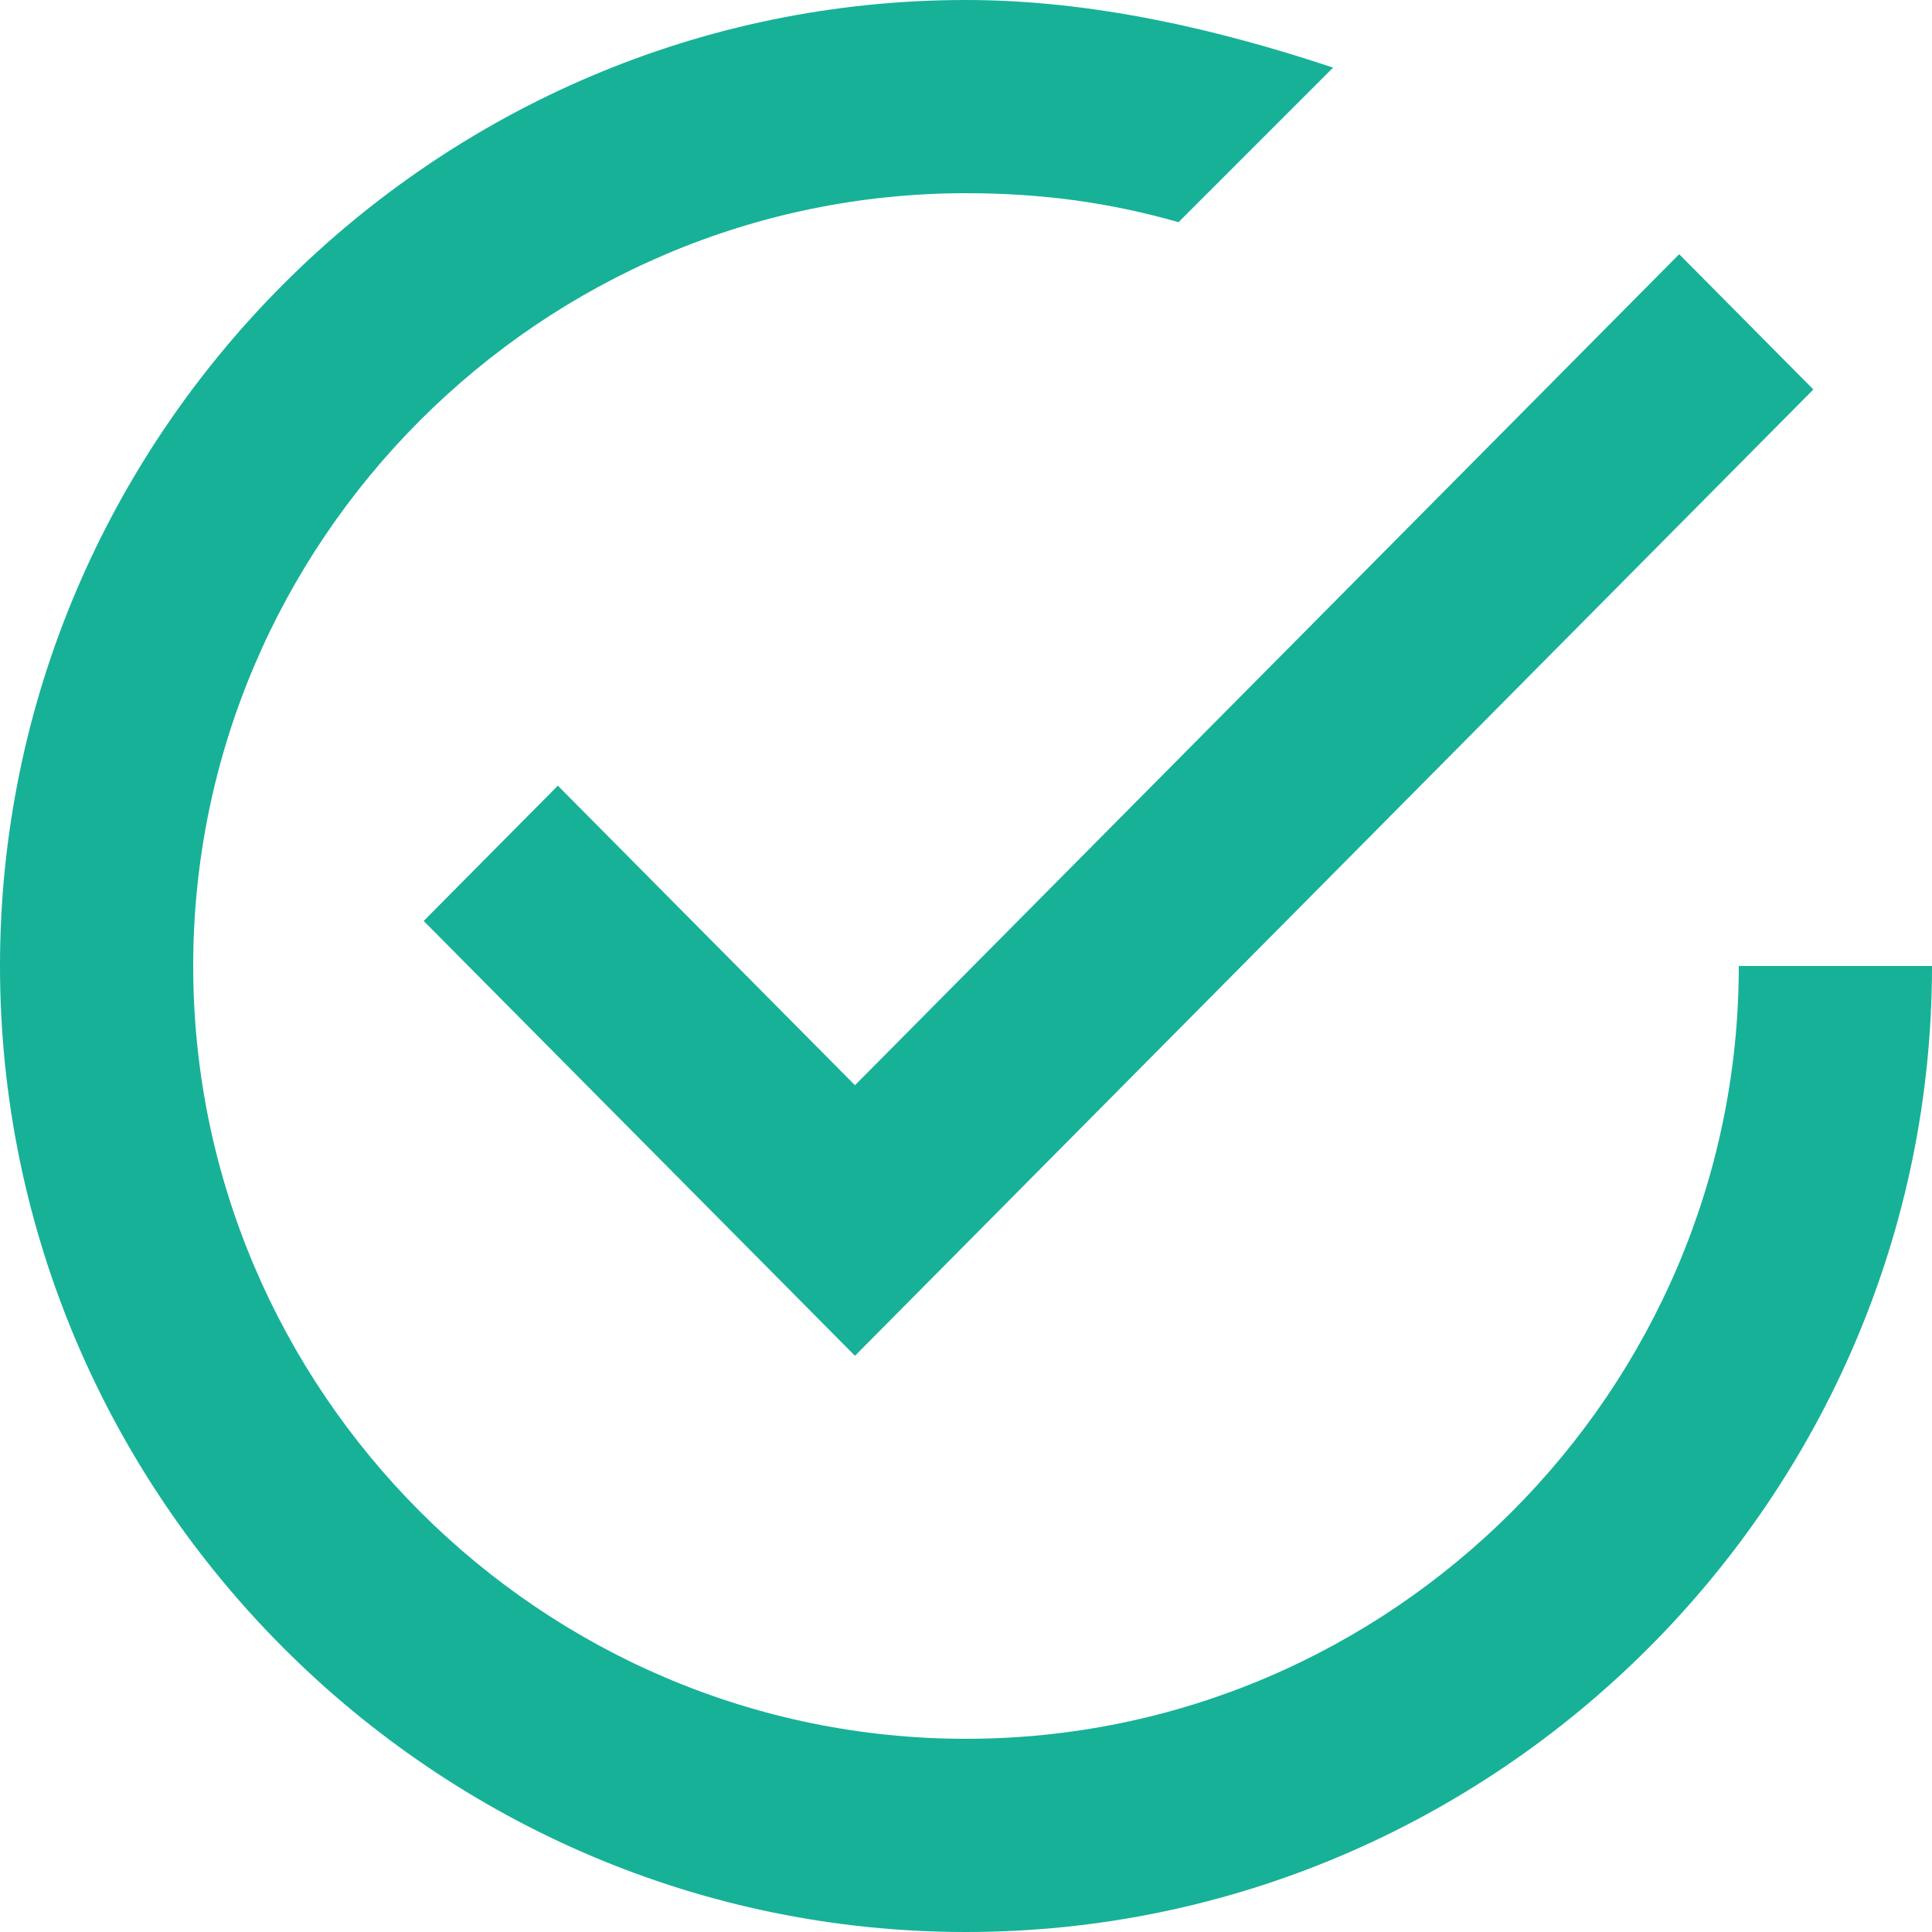 <?xml version="1.0" encoding="UTF-8"?> <svg xmlns="http://www.w3.org/2000/svg" xmlns:xlink="http://www.w3.org/1999/xlink" width="114px" height="114px" viewBox="0 0 114 114"> <!-- Generator: Sketch 46.2 (44496) - http://www.bohemiancoding.com/sketch --> <title>Shape</title> <desc>Created with Sketch.</desc> <defs></defs> <g id="New-Quiz-LP" stroke="none" stroke-width="1" fill="none" fill-rule="evenodd"> <g id="Desktop-HD" transform="translate(-663, -201)" fill-rule="nonzero" fill="#17B198"> <path d="M695.917,247.36 L688,255.342 L713.448,281 L770,223.982 L762.083,216 L713.448,265.035 L695.917,247.36 Z M765.6,258 C765.6,283.08 745.08,303.6 720,303.6 C694.92,303.6 674.4,283.08 674.4,258 C674.4,232.92 694.92,212.4 720,212.4 C724.56,212.4 728.55,212.97 732.54,214.11 L741.66,204.99 C734.82,202.71 727.41,201 720,201 C688.65,201 663,226.65 663,258 C663,289.35 688.65,315 720,315 C751.35,315 777,289.35 777,258 L765.6,258 Z" id="Shape"></path> </g> </g> </svg> 
